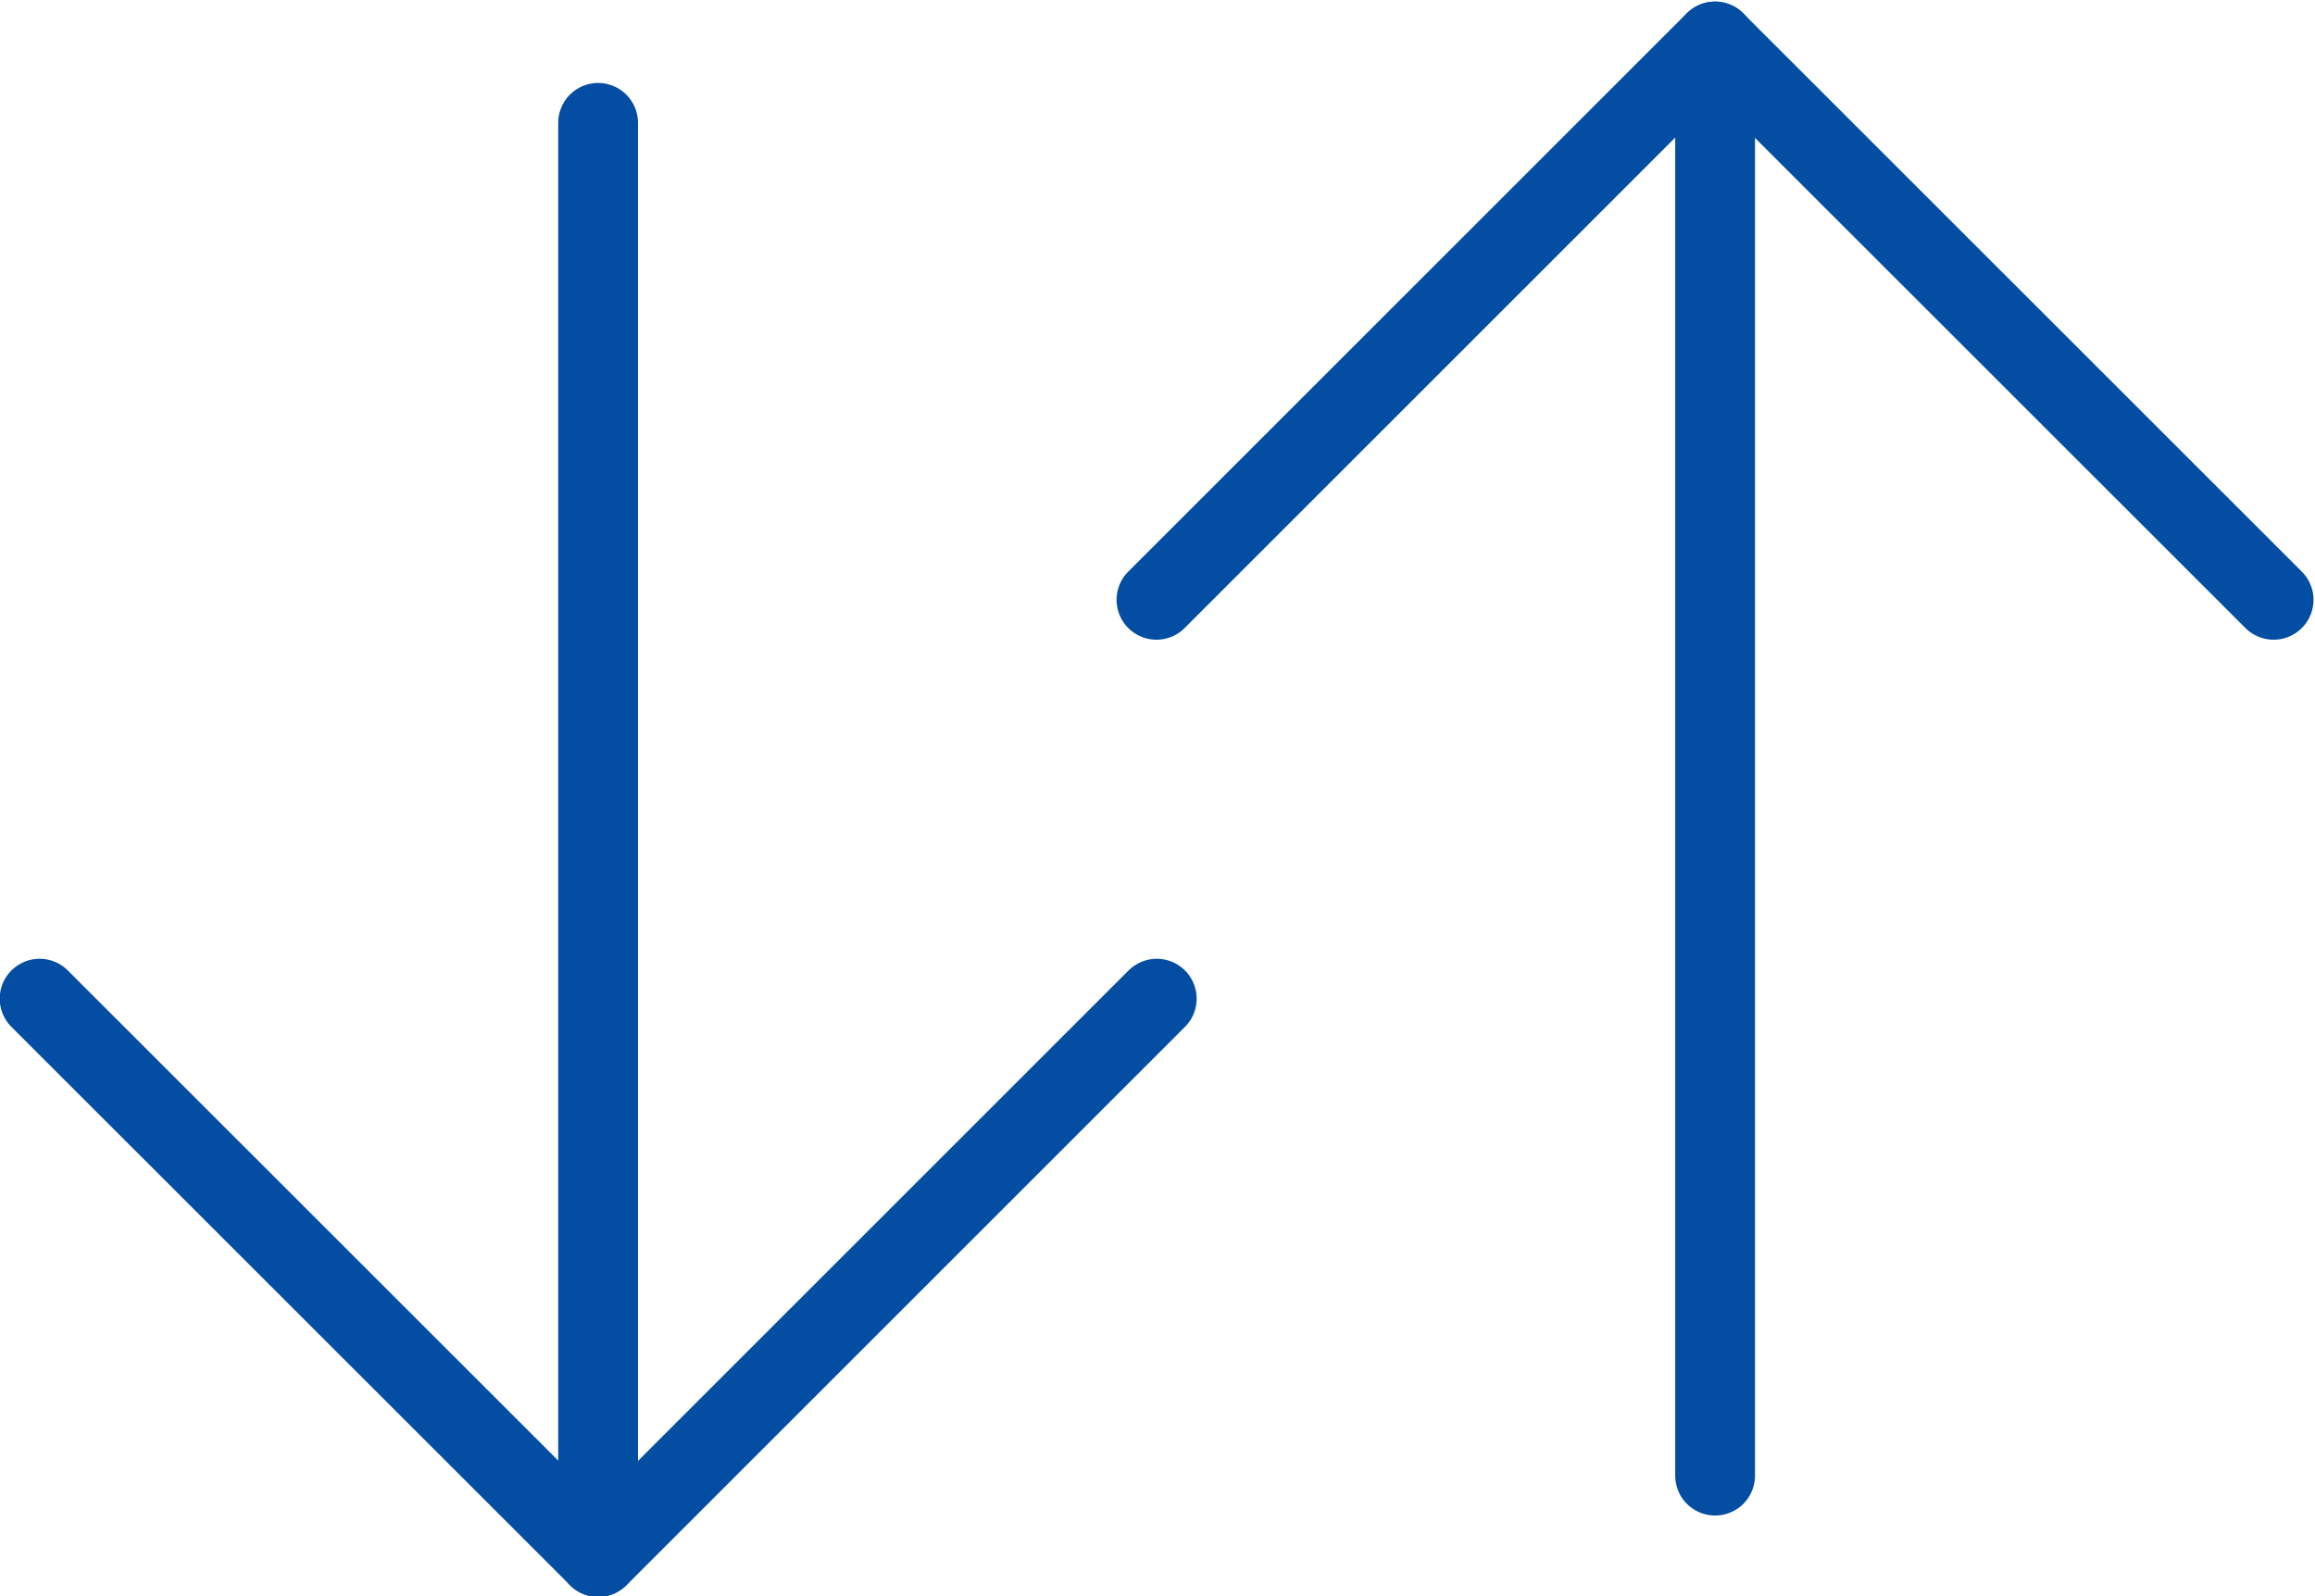 <svg xmlns="http://www.w3.org/2000/svg" height="26.686" width="38.687" viewBox="0 0 36.268 25.018">
  <defs>
    <clipPath id="a">
      <path d="M1415 2297h16v20h-16v-20z"/>
    </clipPath>
    <clipPath id="b">
      <path d="M1401 2296h16v20h-16v-20z"/>
    </clipPath>
  </defs>
  <g clip-path="url(#a)" transform="matrix(1.25 0 0 -1.25 -1751.88 2895.65)">
    <path stroke-linejoin="round" d="M1415.998 2309l7 7 7.002-7" stroke="#034ea2" stroke-linecap="round" stroke-miterlimit="10" fill="none"/>
    <path d="M1423 2316v-17.98" stroke="#034ea2" stroke-linecap="round" stroke-miterlimit="10" fill="none"/>
  </g>
  <g clip-path="url(#b)" transform="matrix(1.25 0 0 -1.25 -1751.88 2895.65)">
    <path stroke-linejoin="round" d="M1416.002 2304l-7-7-7.002 7" stroke="#034ea2" stroke-linecap="round" stroke-miterlimit="10" fill="none"/>
    <path d="M1409 2297v17.98" stroke="#034ea2" stroke-linecap="round" stroke-miterlimit="10" fill="none"/>
  </g>
</svg>
